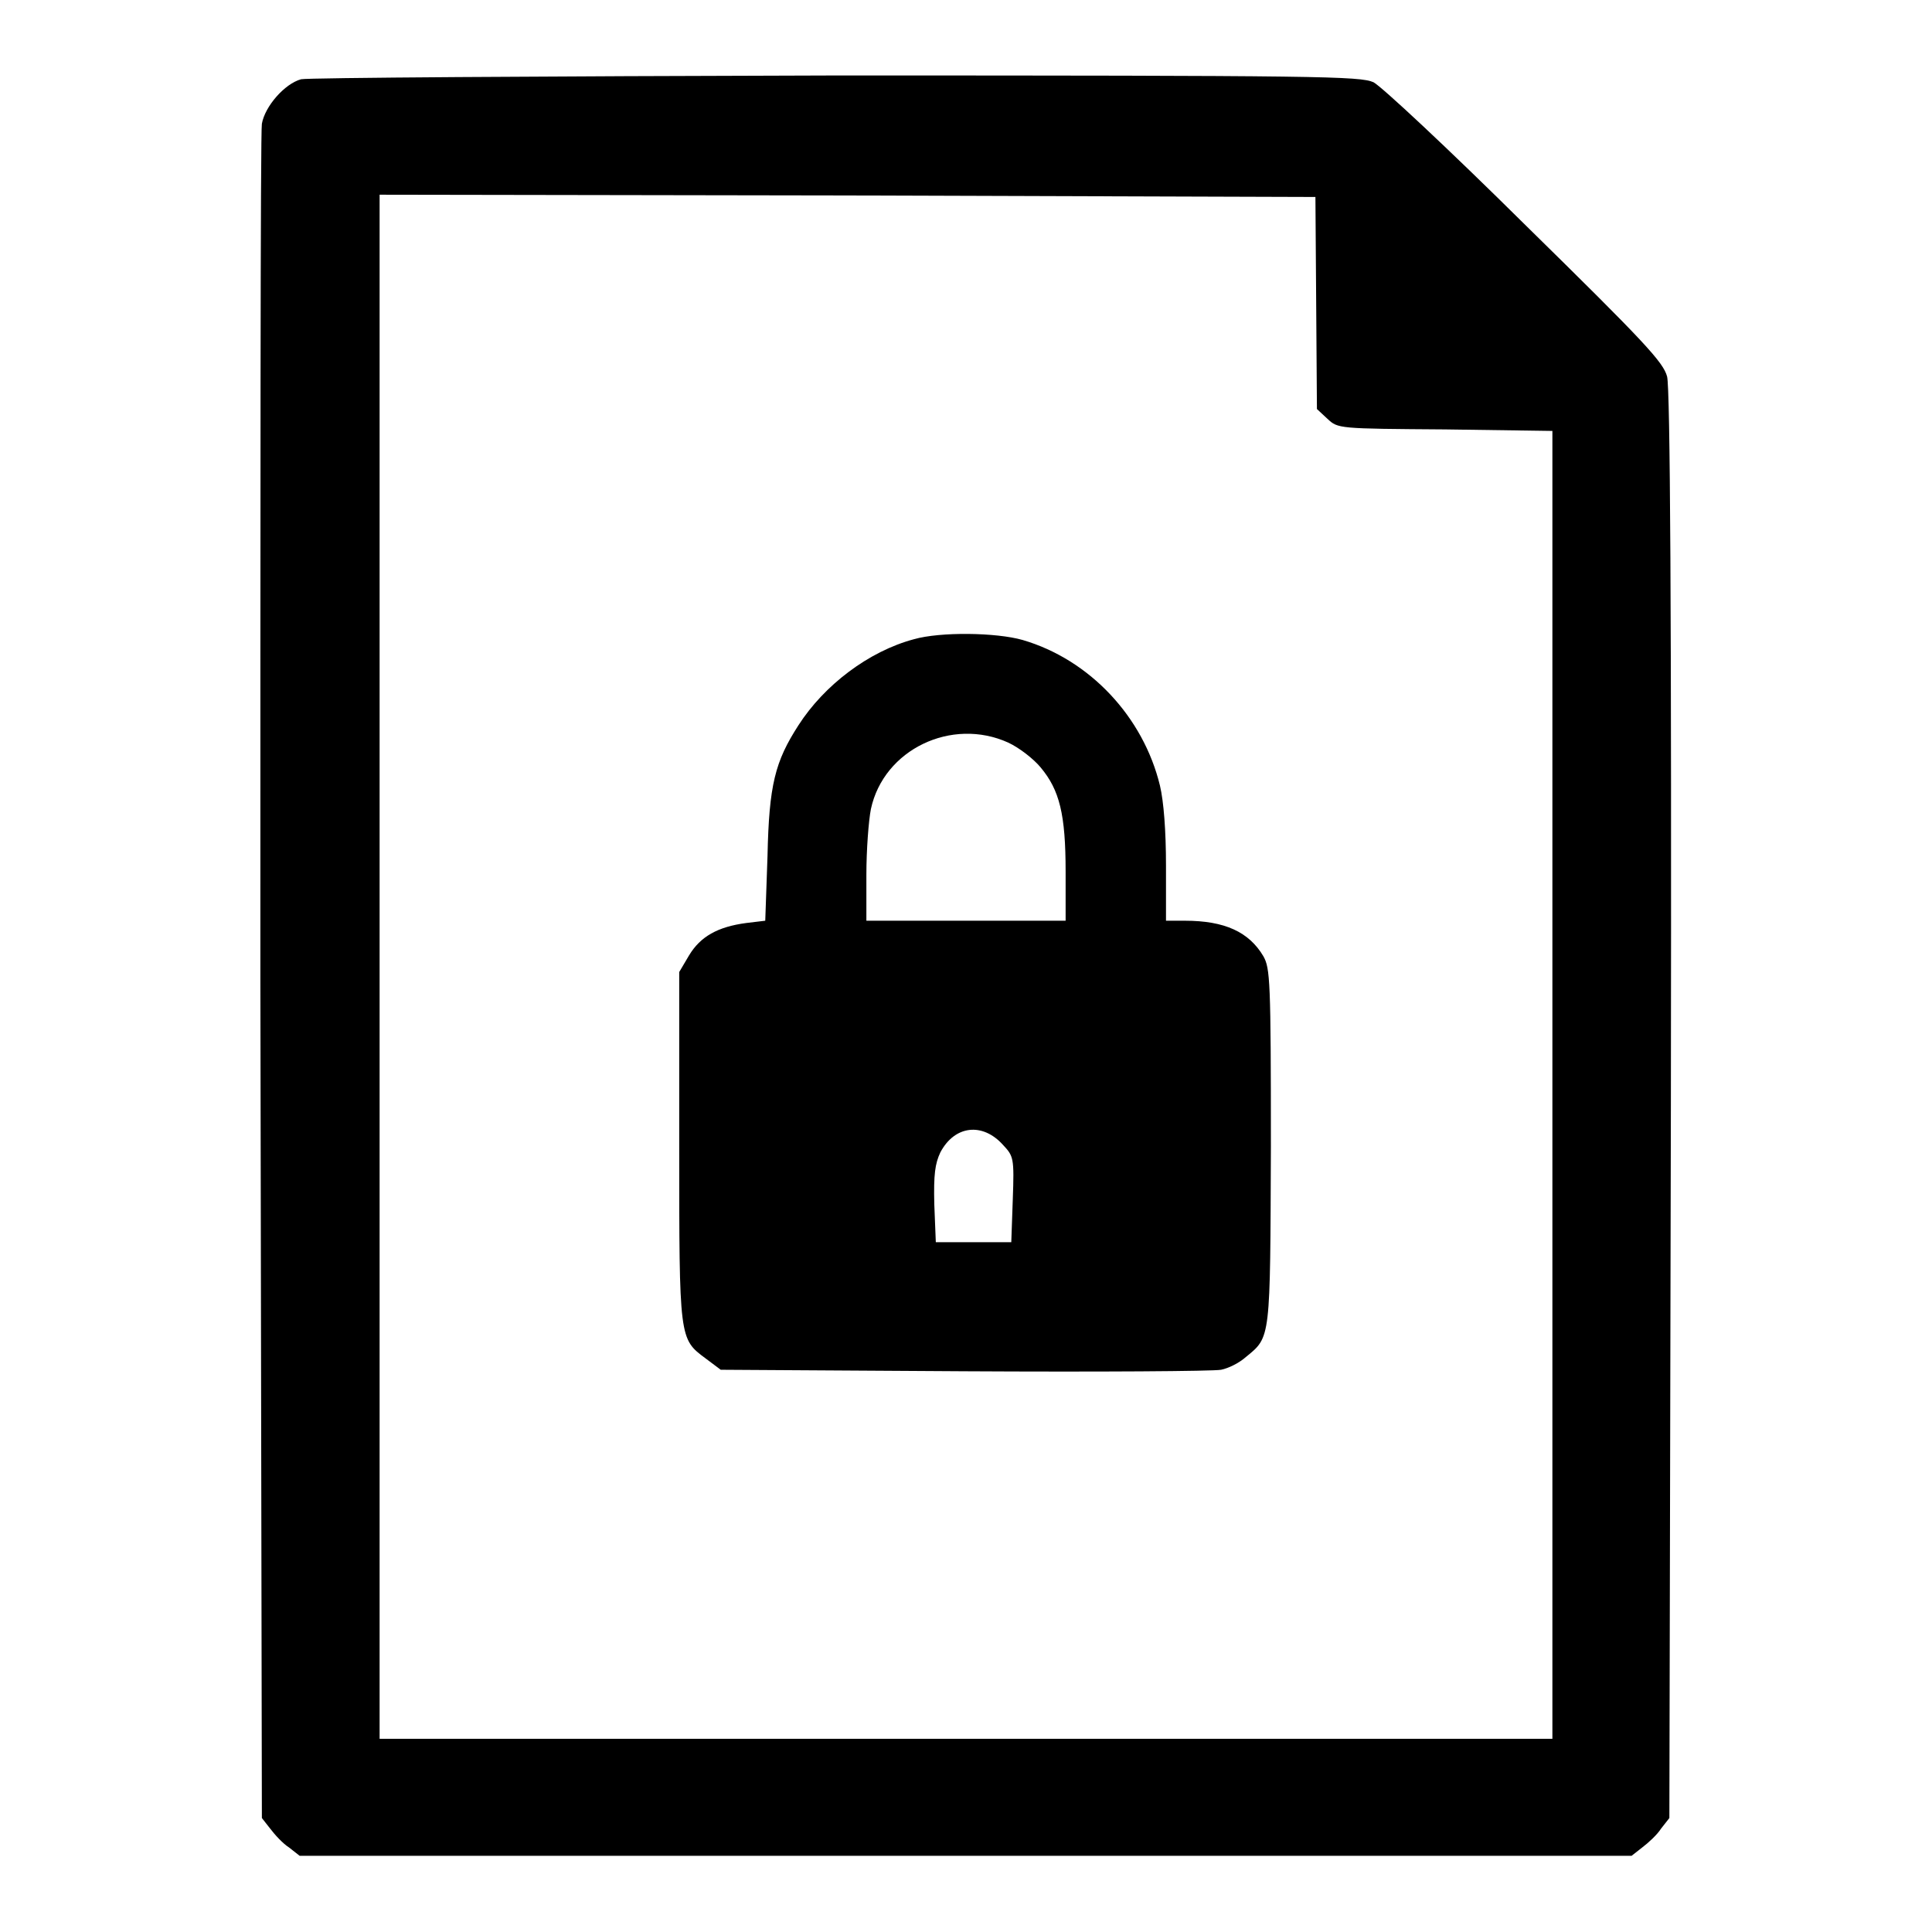 <?xml version="1.0" encoding="utf-8"?>
<!-- Svg Vector Icons : http://www.onlinewebfonts.com/icon -->
<!DOCTYPE svg PUBLIC "-//W3C//DTD SVG 1.1//EN" "http://www.w3.org/Graphics/SVG/1.1/DTD/svg11.dtd">
<svg version="1.1" xmlns="http://www.w3.org/2000/svg" xmlns:xlink="http://www.w3.org/1999/xlink" x="0px" y="0px" viewBox="0 0 256 256" enable-background="new 0 0 256 256" xml:space="preserve">
<g><g><g><path fill="#000000" d="M39.9,10.5c-2.2,0.6-4.8,3.6-5.2,5.9c-0.2,1-0.2,51.9-0.2,113.1l0.2,111.4l1.1,1.4c0.6,0.8,1.7,2,2.5,2.5l1.4,1.1H128h88.2l1.4-1.1c0.8-0.6,2-1.7,2.5-2.5l1.1-1.4l0.2-94.4c0.1-66.1-0.1-95-0.5-96.6c-0.5-1.9-2.9-4.5-18.8-20.1c-10.4-10.3-19-18.3-20.1-18.9c-1.8-0.8-6.7-0.9-71.2-0.9C70.8,10.1,40.9,10.3,39.9,10.5z M174.4,40.1l0.1,14.1l1.4,1.3c1.4,1.3,1.4,1.3,15.6,1.4l14.2,0.2v86.6v86.7H128H50.3V128.1V25.8l62,0.1l62,0.2L174.4,40.1z"/><path fill="#000000" d="M121.1,84.7c-6,1.6-11.9,6.1-15.3,11.4c-3.1,4.8-3.9,7.9-4.1,17.3l-0.3,8.6l-2.5,0.3c-3.8,0.5-6.1,1.8-7.6,4.3l-1.3,2.2v23.1c0,25.6,0,25.5,3.5,28.1l2,1.5l32.3,0.2c17.8,0.1,33,0,34-0.2c1-0.2,2.4-0.9,3.3-1.7c3.3-2.7,3.2-2.2,3.3-27.9c0-22-0.1-23.6-1-25.2c-1.9-3.2-5.1-4.7-10.4-4.7h-2.5v-7.3c0-4.6-0.3-8.5-0.8-10.6c-2.2-9.1-9.3-16.7-18.2-19.3C132,83.8,124.6,83.7,121.1,84.7z M133.6,98.4c1.5,0.7,3.4,2.2,4.3,3.3c2.5,3,3.3,6.2,3.3,13.8v6.5H128h-13.2v-6.1c0-3.3,0.3-7.2,0.6-8.7C117.1,99.3,126.1,95,133.6,98.4z M132.9,151.7c1.4,1.5,1.5,1.7,1.3,7.2l-0.2,5.7h-5h-5l-0.2-5c-0.1-4,0.1-5.4,0.8-6.9C126.5,149.1,130.2,148.7,132.9,151.7z"/></g></g></g>
</svg>